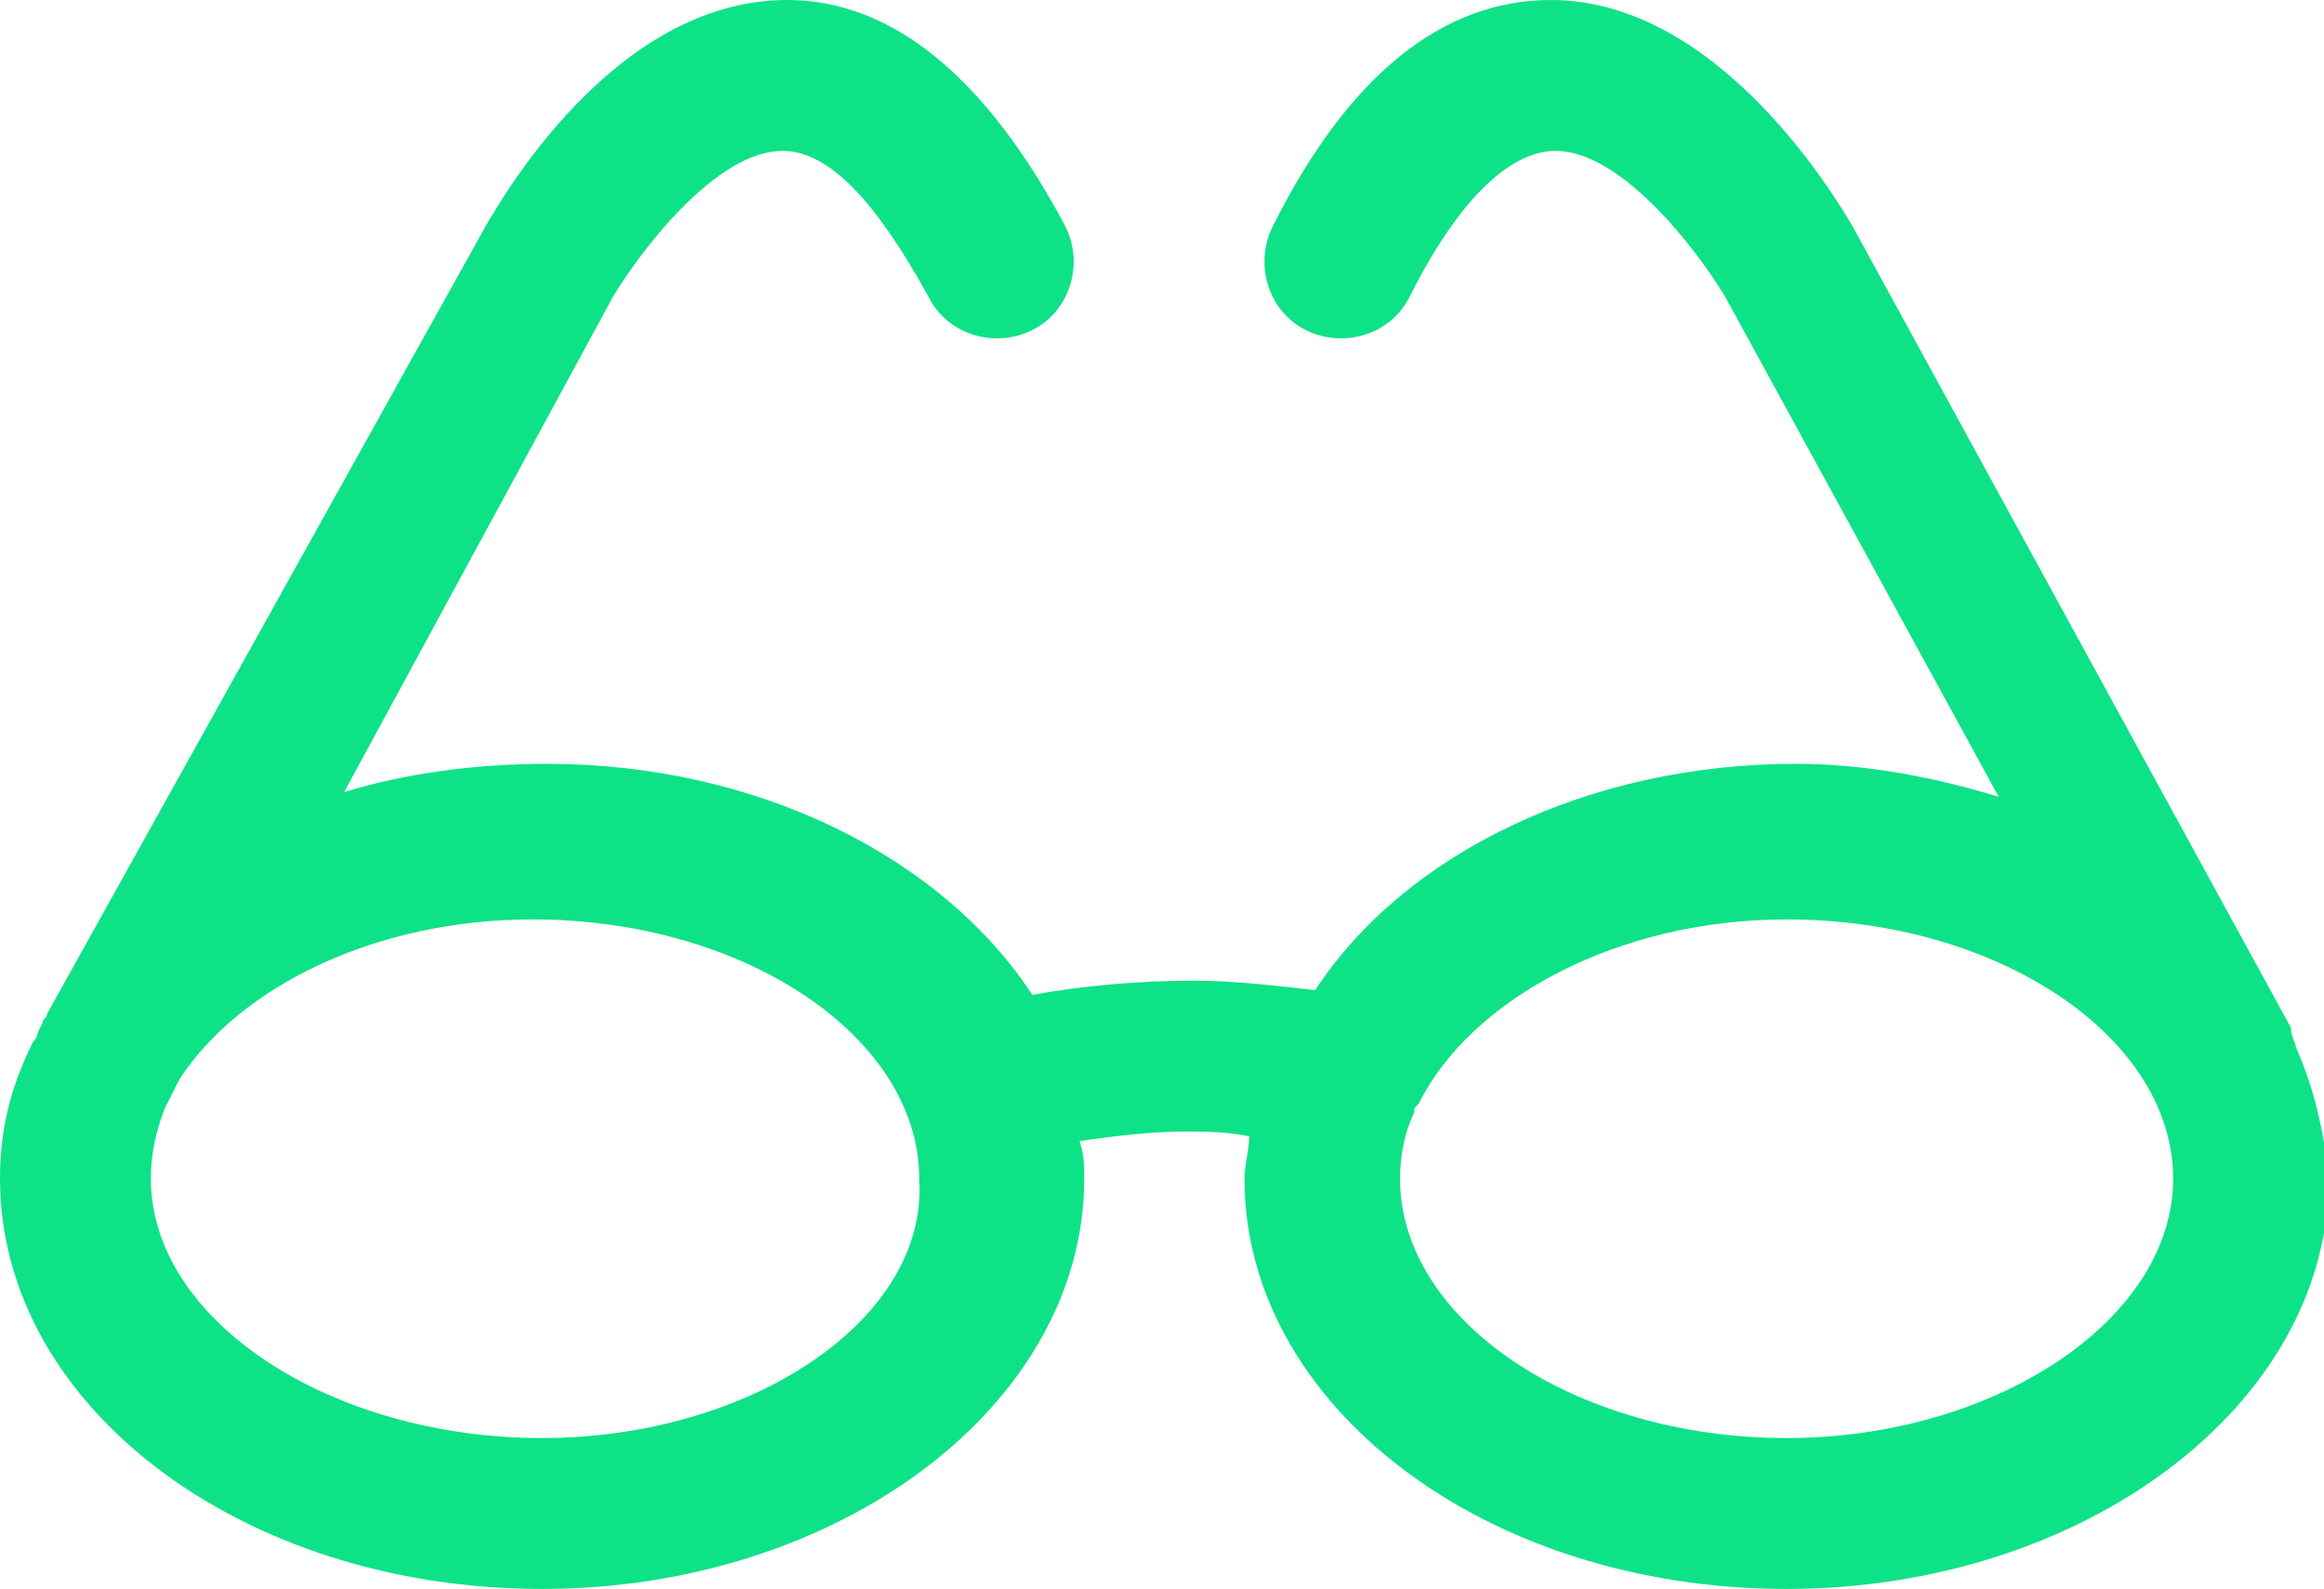<?xml version="1.0" encoding="utf-8"?>
<!-- Generator: Adobe Illustrator 21.0.2, SVG Export Plug-In . SVG Version: 6.00 Build 0)  -->
<svg version="1.1" id="Layer_1" xmlns="http://www.w3.org/2000/svg" xmlns:xlink="http://www.w3.org/1999/xlink" x="0px" y="0px"
	 viewBox="0 0 49.3 33.7" style="enable-background:new 0 0 49.3 33.7;" xml:space="preserve">
<style type="text/css">
	.st0{fill:#0EE287;}
</style>
<path class="st0" d="M48.7,22.2c0-0.1-0.1-0.2-0.1-0.4l-9.3-17C39,4.3,36.5,0,32.9,0c0,0,0,0,0,0c-2.3,0-4.3,1.6-5.9,4.8
	c-0.4,0.8-0.1,1.8,0.7,2.2c0.8,0.4,1.8,0.1,2.2-0.7c1-2,2.1-3.1,3.1-3.1c0,0,0,0,0,0c1.4,0,3,2.1,3.6,3.1l5.8,10.6
	c-1.3-0.4-2.8-0.7-4.3-0.7c-4.4,0-8.3,1.9-10.2,4.8c-0.9-0.1-1.7-0.2-2.6-0.2c-1.1,0-2.3,0.1-3.4,0.3c-1.9-2.9-5.8-4.9-10.3-4.9
	c-1.5,0-3,0.2-4.3,0.6l5.7-10.5c0.6-1,2.2-3.1,3.6-3.1c0,0,0,0,0,0c1,0,2,1.1,3.1,3.1c0.4,0.8,1.4,1.1,2.2,0.7
	c0.8-0.4,1.1-1.4,0.7-2.2c-1.7-3.2-3.7-4.8-5.9-4.8c0,0,0,0,0,0c-3.7,0-6.1,4.3-6.4,4.8L1,21.5c0,0.1-0.1,0.1-0.1,0.2l-0.1,0.2
	c0,0.1-0.1,0.2-0.1,0.2C0.2,23.1,0,24,0,25c0,4.8,5.1,8.7,11.5,8.7c6.3,0,11.5-3.9,11.5-8.7c0-0.3,0-0.5-0.1-0.8
	c0.7-0.1,1.5-0.2,2.2-0.2c0.5,0,0.9,0,1.4,0.1c0,0.3-0.1,0.6-0.1,0.9c0,4.8,5.1,8.7,11.5,8.7c6.3,0,11.5-3.9,11.5-8.7
	C49.3,24,49.1,23.1,48.7,22.2z M11.5,30.5C7,30.5,3.2,28,3.2,25c0-0.5,0.1-1,0.3-1.5l0.3-0.6c1.3-2,4.2-3.4,7.5-3.4
	c4.5,0,8.2,2.5,8.2,5.5C19.7,28,15.9,30.5,11.5,30.5z M37.9,30.5c-4.5,0-8.2-2.5-8.2-5.5c0-0.5,0.1-1,0.3-1.4c0-0.1,0-0.1,0.1-0.2
	c1.1-2.2,4.2-3.9,7.8-3.9c4.5,0,8.2,2.5,8.2,5.5C46.1,28,42.3,30.5,37.9,30.5z"/>
</svg>
